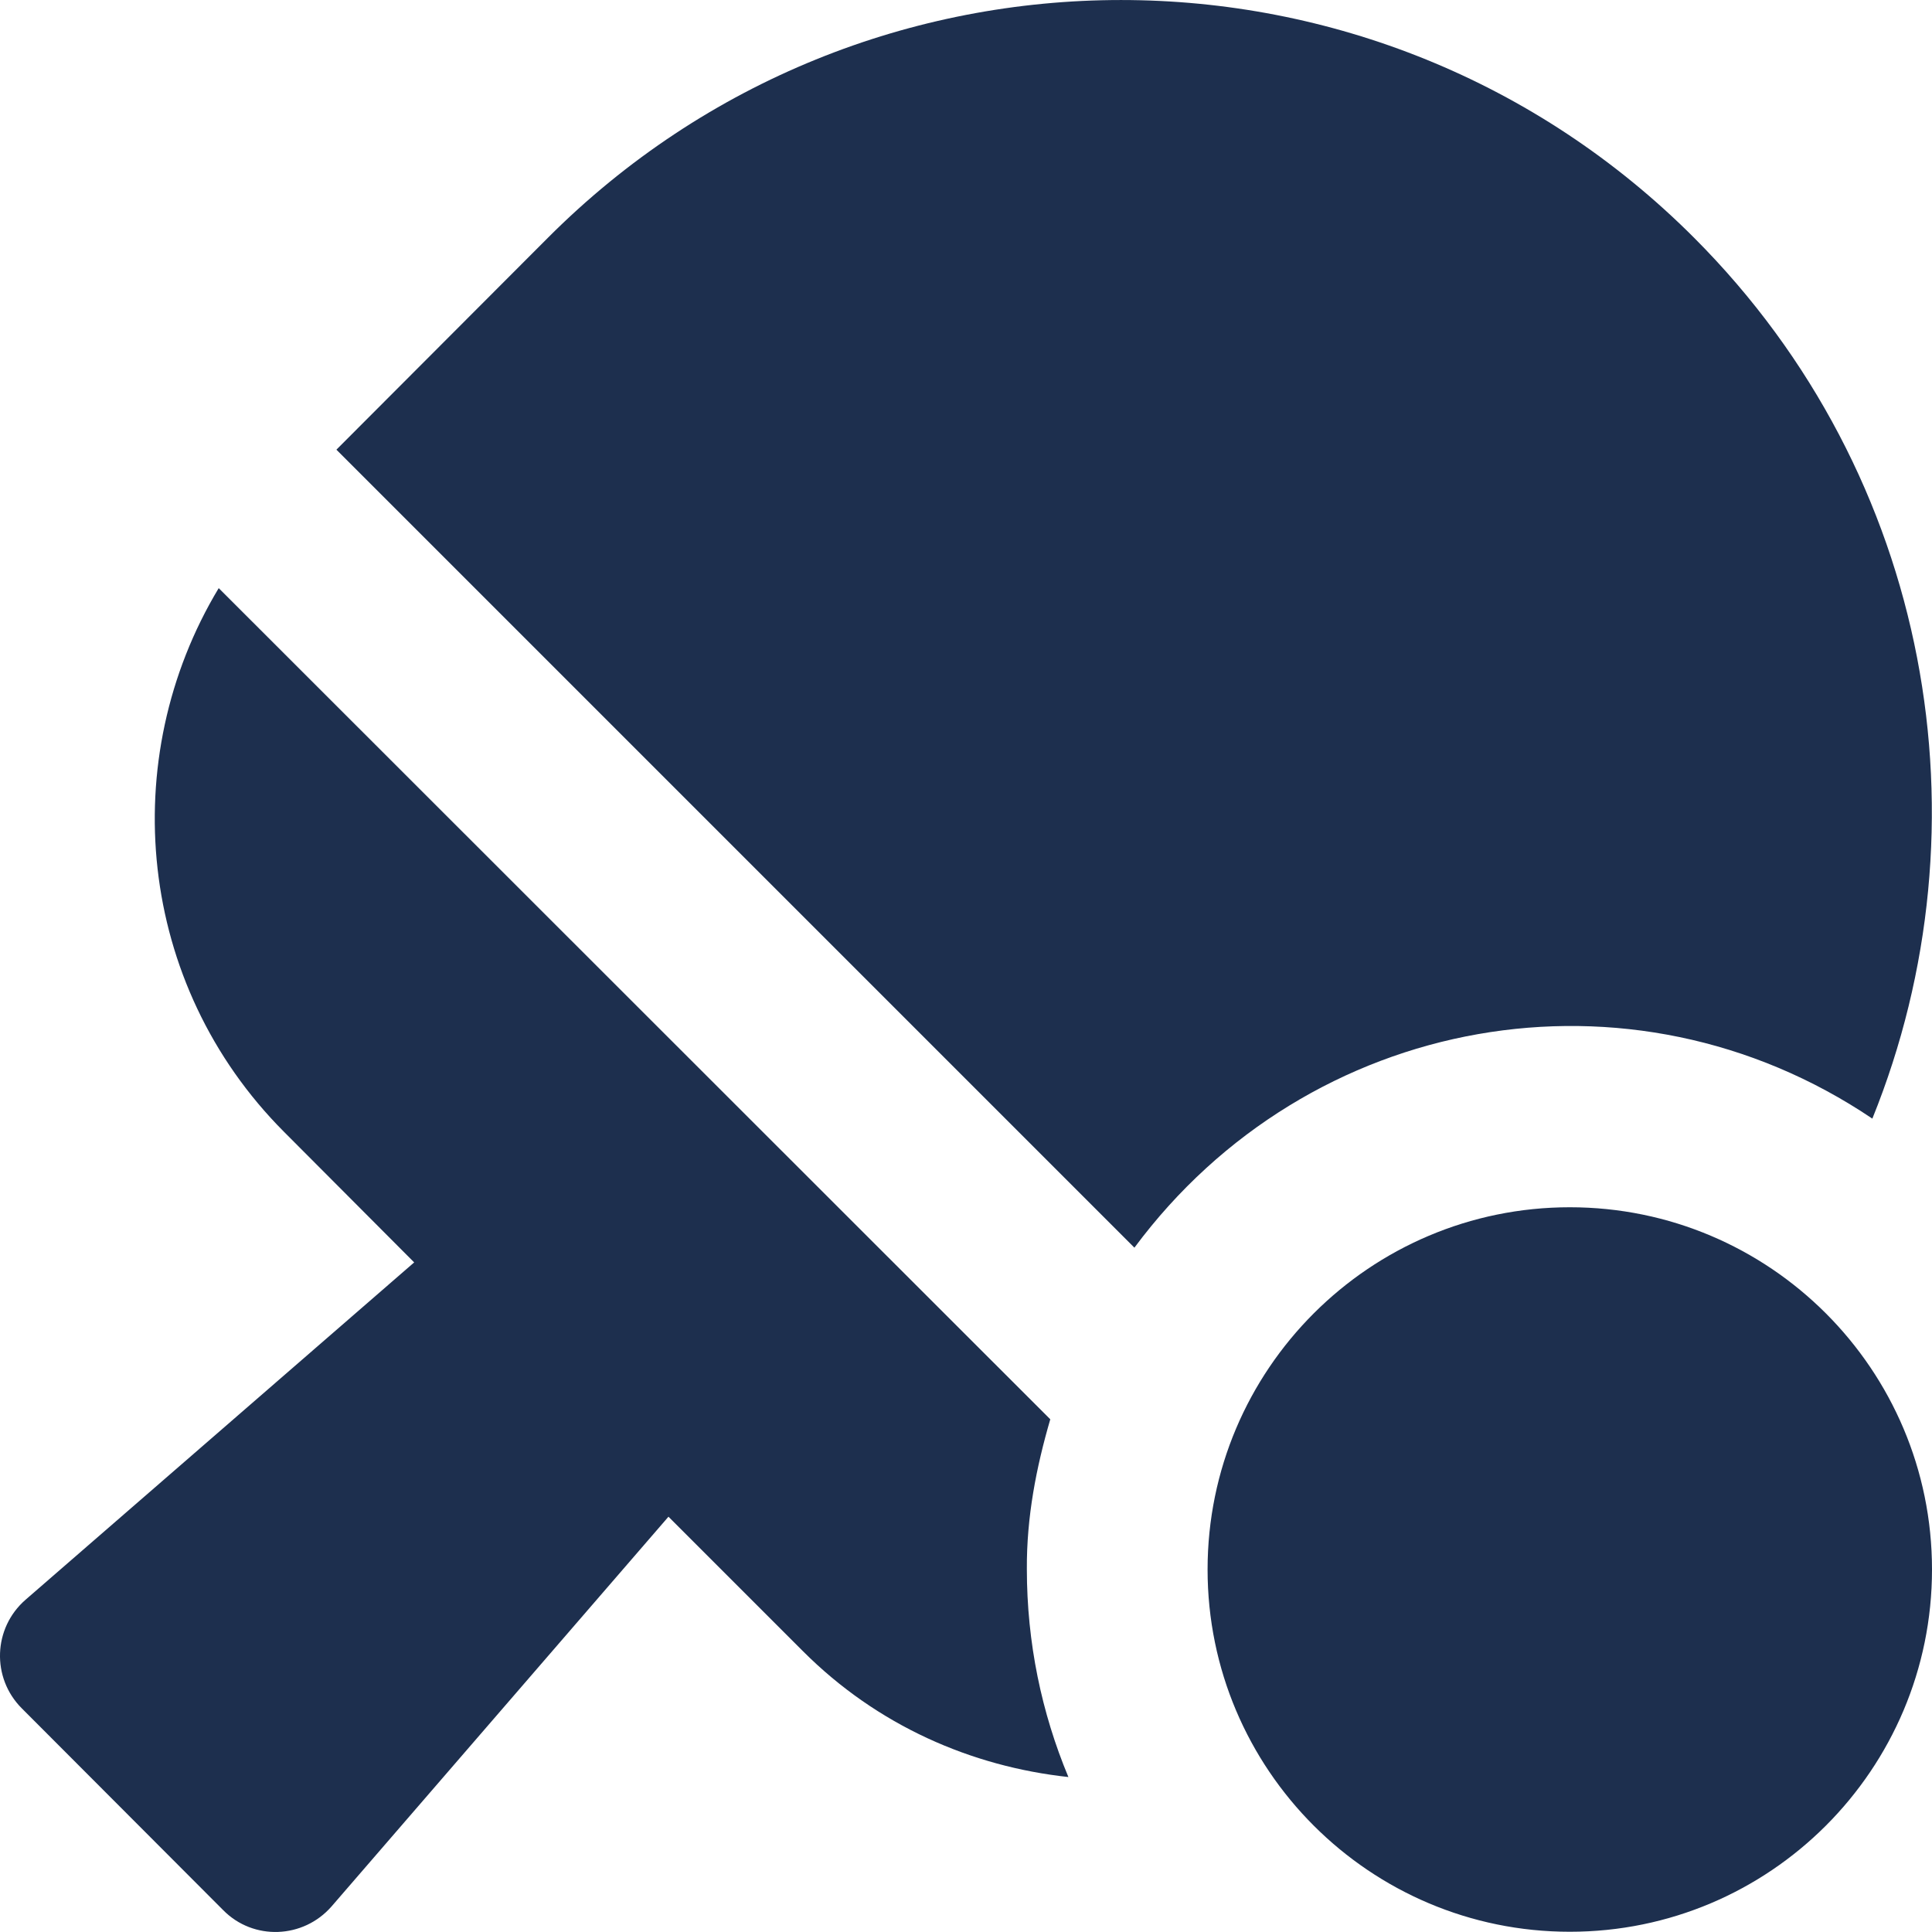 <svg width="24" height="24" viewBox="0 0 24 24" fill="none" xmlns="http://www.w3.org/2000/svg">
<path d="M23.259 13.896C24.736 10.249 24 5.914 21.047 2.956C17.115 -0.985 10.736 -0.985 6.804 2.956L4.179 5.586L14.092 15.499C16.253 12.588 20.255 11.871 23.259 13.896ZM13.047 17.631L2.717 7.306C1.438 9.429 1.7 12.227 3.528 14.06L5.145 15.682L0.318 19.872C-0.086 20.223 -0.109 20.842 0.271 21.222L2.773 23.729C3.148 24.109 3.767 24.085 4.119 23.682L8.304 18.841L9.977 20.514C10.9 21.437 12.067 21.944 13.272 22.075C12.939 21.278 12.756 20.406 12.756 19.492C12.752 18.845 12.873 18.227 13.047 17.631ZM19.501 14.997C17.017 14.997 15.001 17.013 15.001 19.497C15.001 21.981 17.017 23.997 19.501 23.997C21.985 23.997 24 21.981 24 19.497C24 17.013 21.985 14.997 19.501 14.997Z" fill="#1D2F4E"/>
</svg>
